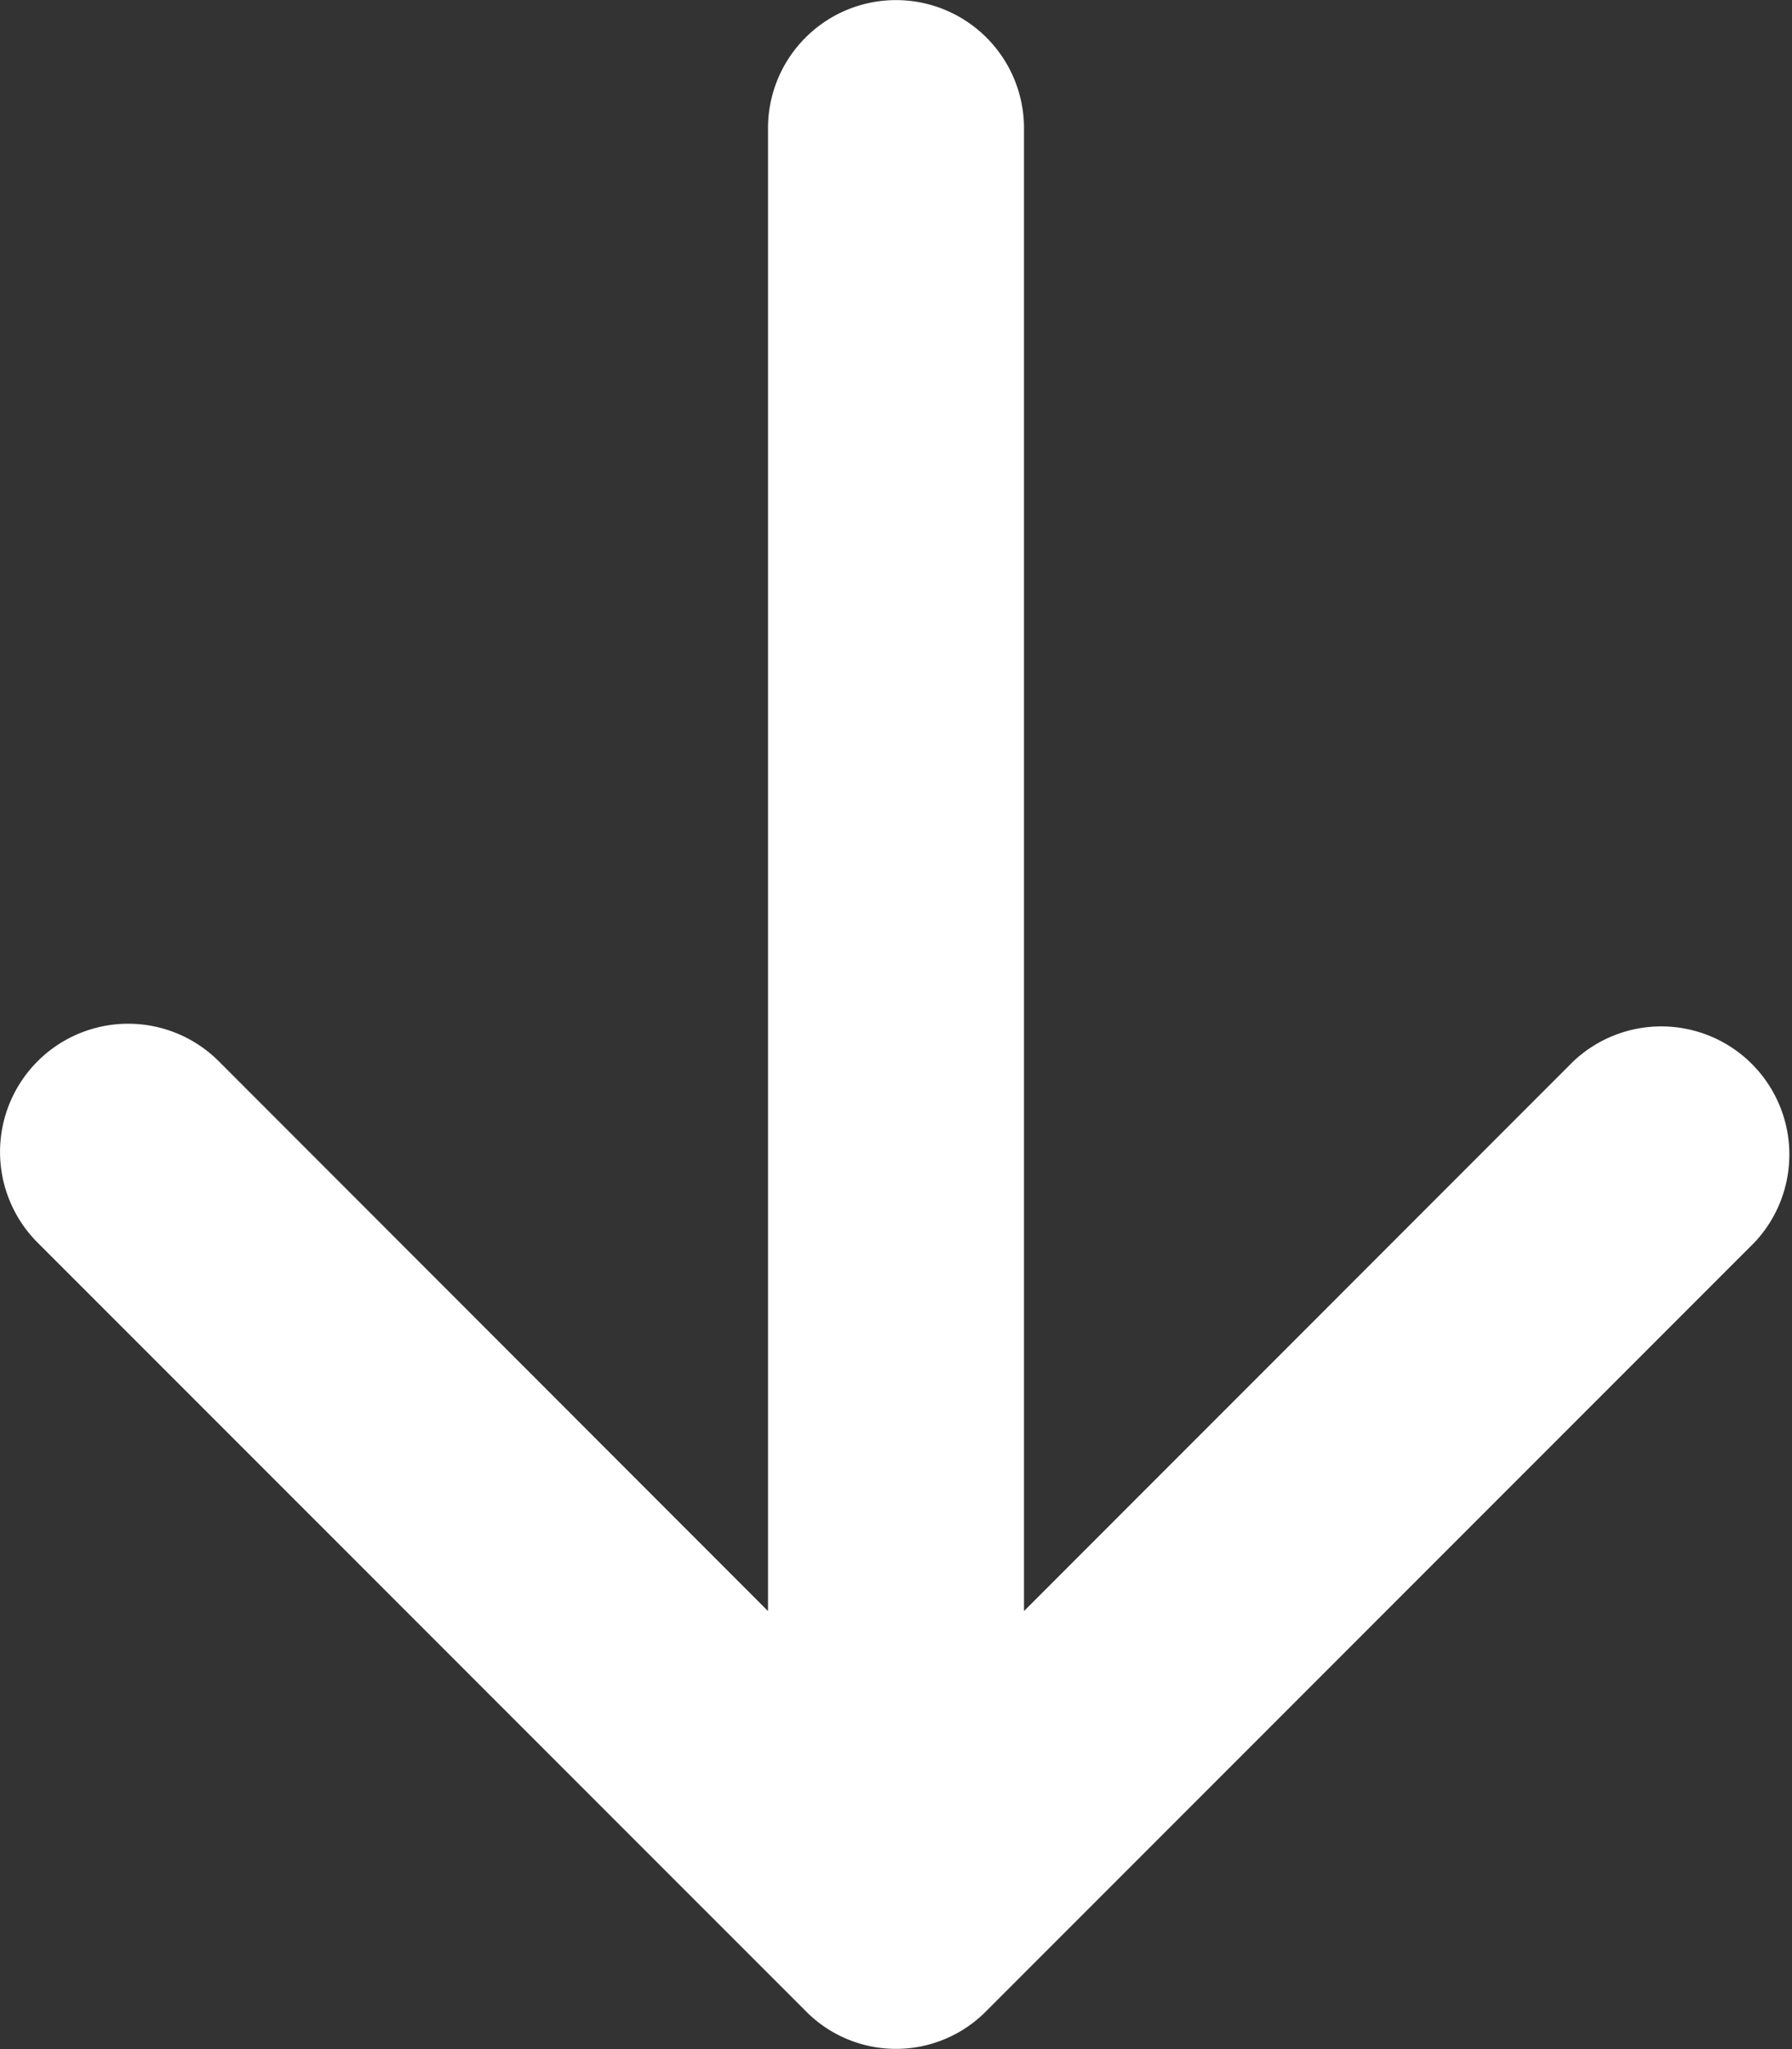 <svg xmlns="http://www.w3.org/2000/svg" width="18.62" height="21.279" viewBox="0 0 18.62 21.279">
  <rect x="0" y="0" width="18.62" height="21.279" fill="#333333" stroke="none"/>
  <g id="surface1" transform="translate(-3.123 21.279) rotate(-90)">
    <path id="Path_346" data-name="Path 346" d="M.4,13.377l7.979,7.979a1.331,1.331,0,0,0,1.875-1.888L4.548,13.763h15.4a1.33,1.33,0,0,0,0-2.66H4.548L10.254,5.4A1.331,1.331,0,1,0,8.378,3.51L.4,11.489a1.317,1.317,0,0,0,0,1.888Zm0,0" transform="translate(0 0)" fill="#fff" fill-rule="evenodd"/>
  </g>
</svg>
